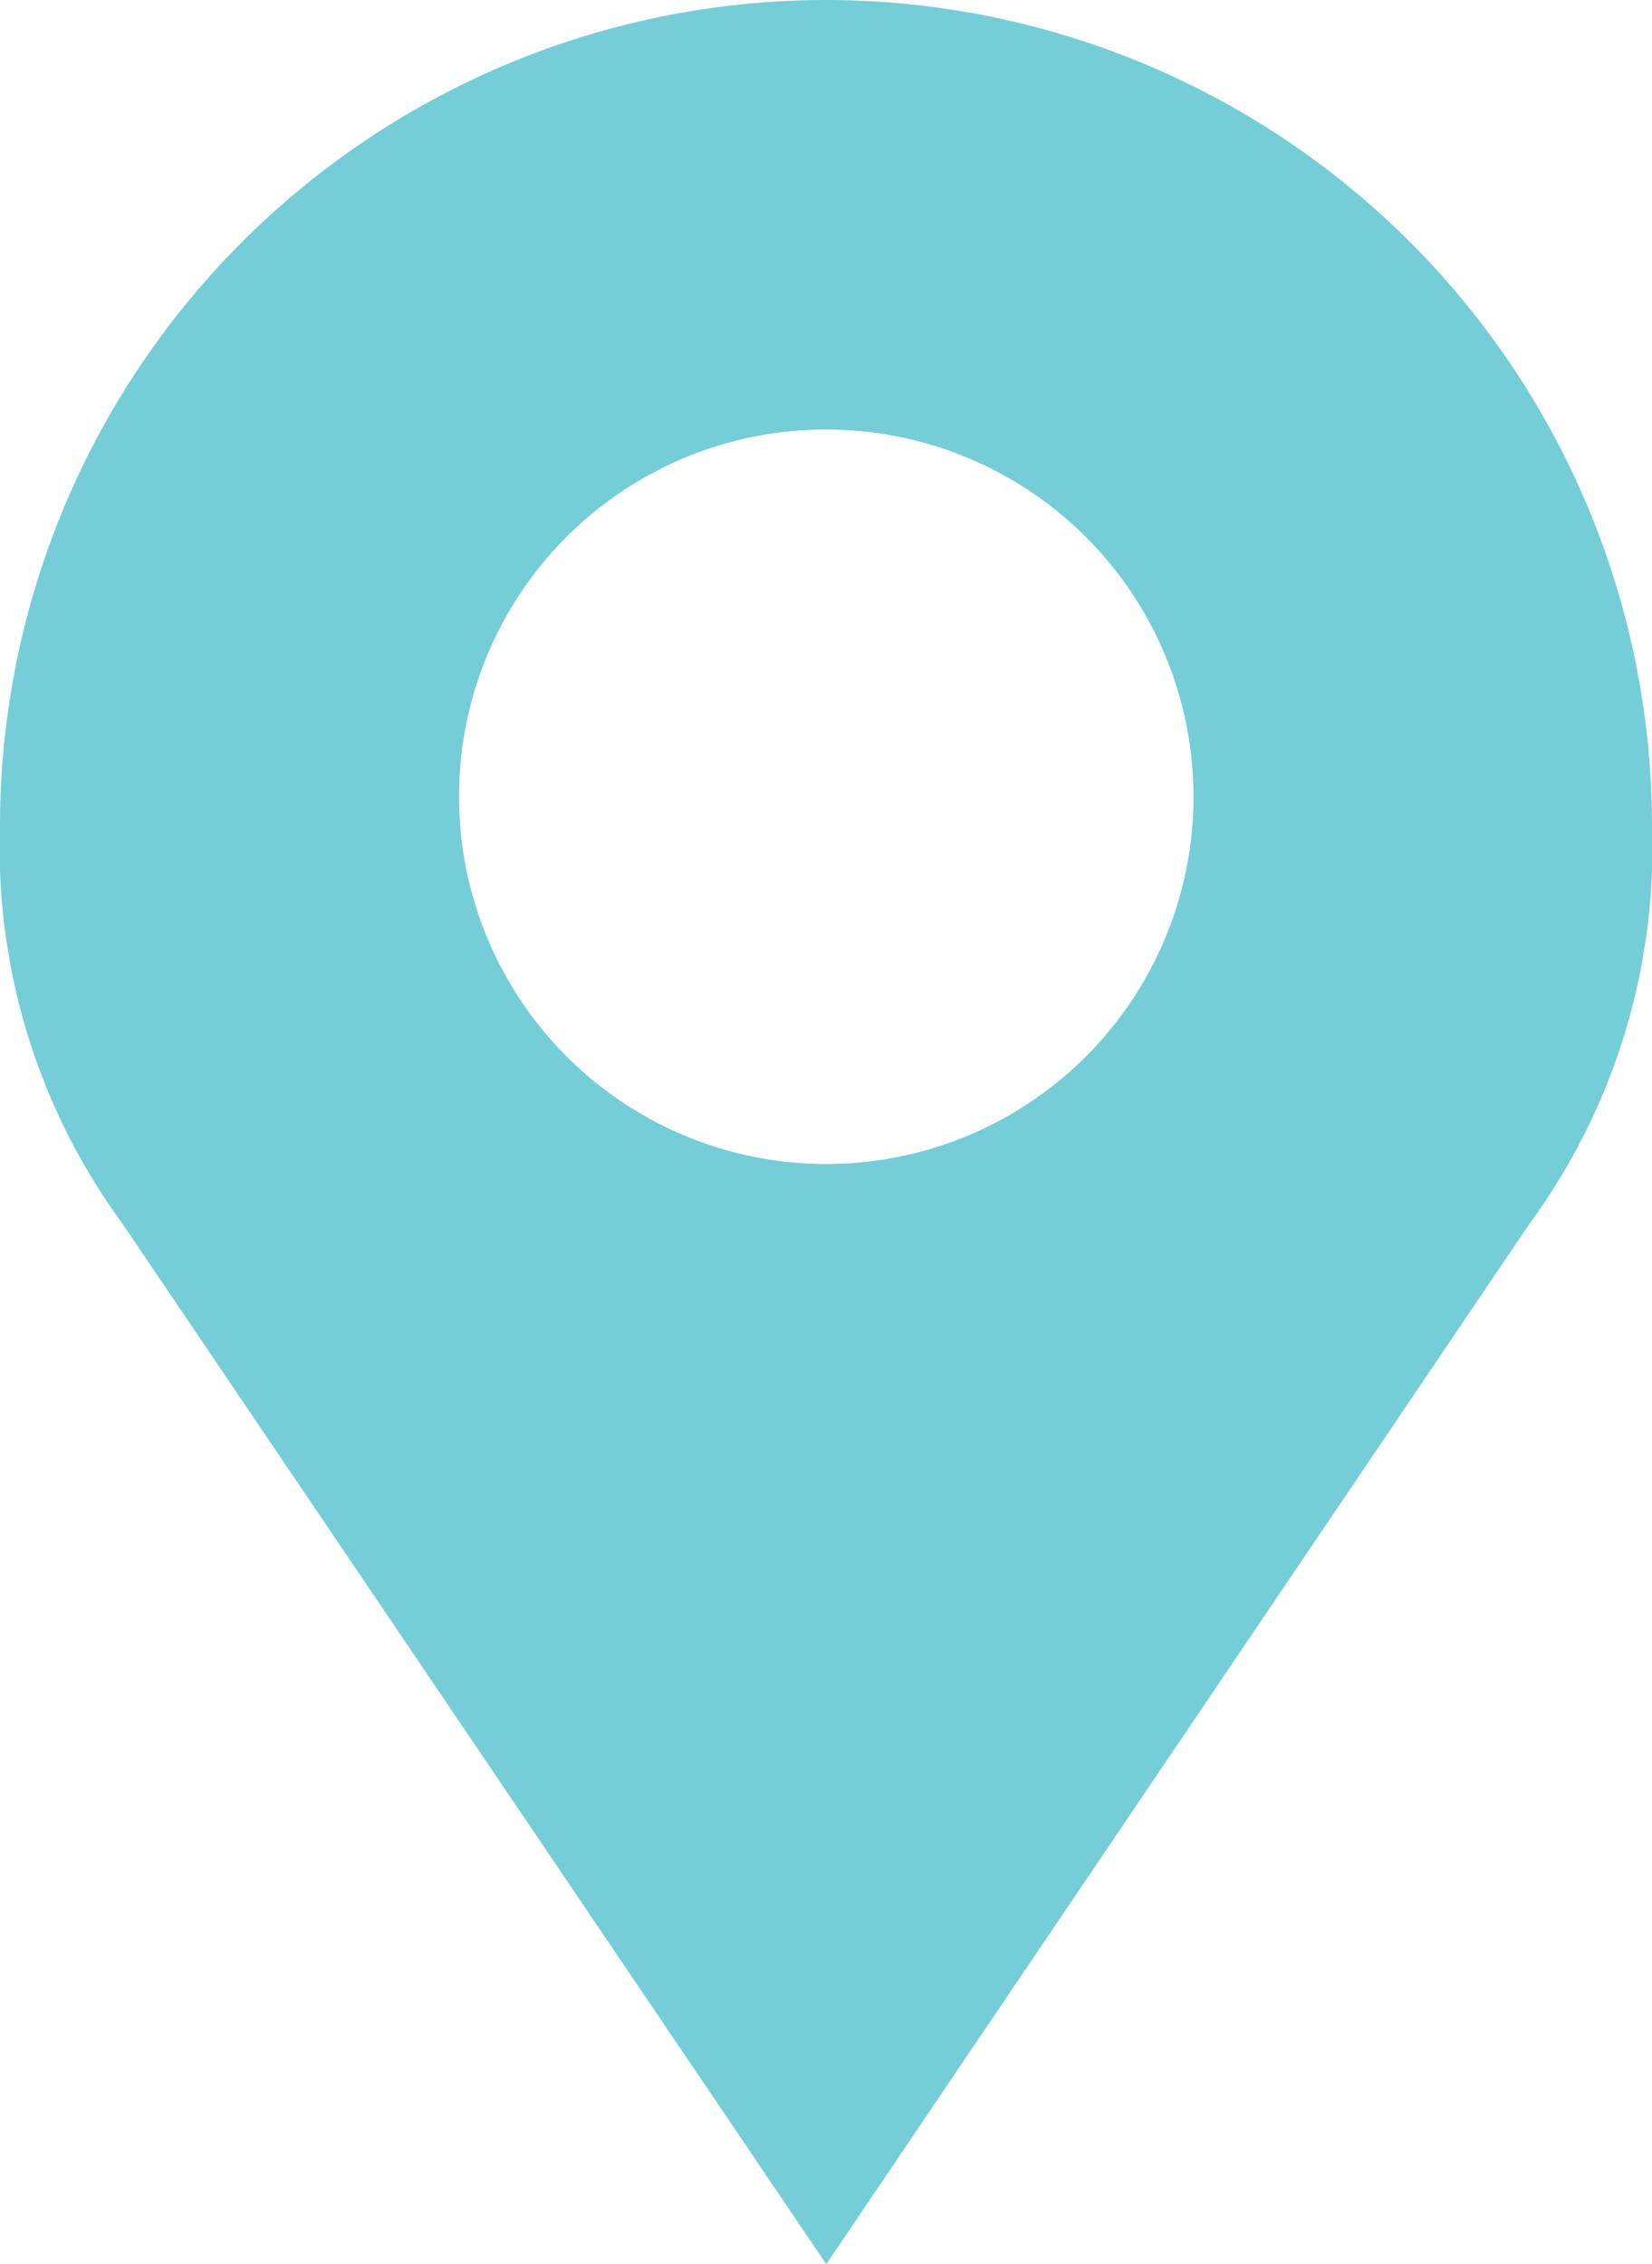 <svg xmlns="http://www.w3.org/2000/svg" viewBox="0 0 30.77 42.17"><defs><style>.cls-1{fill:#75cdd7;}</style></defs><title>Asset 2</title><g id="Layer_2" data-name="Layer 2"><g id="Layer_1-2" data-name="Layer 1"><path class="cls-1" d="M15.39,0A15.39,15.39,0,0,0,0,15.39a11.84,11.84,0,0,0,2.28,7.4L15.39,42.17l13.1-19.38a11.84,11.84,0,0,0,2.28-7.4A15.39,15.39,0,0,0,15.39,0Zm0,8a6.84,6.84,0,1,1-6.84,6.84A6.83,6.83,0,0,1,15.39,8Z"/></g></g></svg>